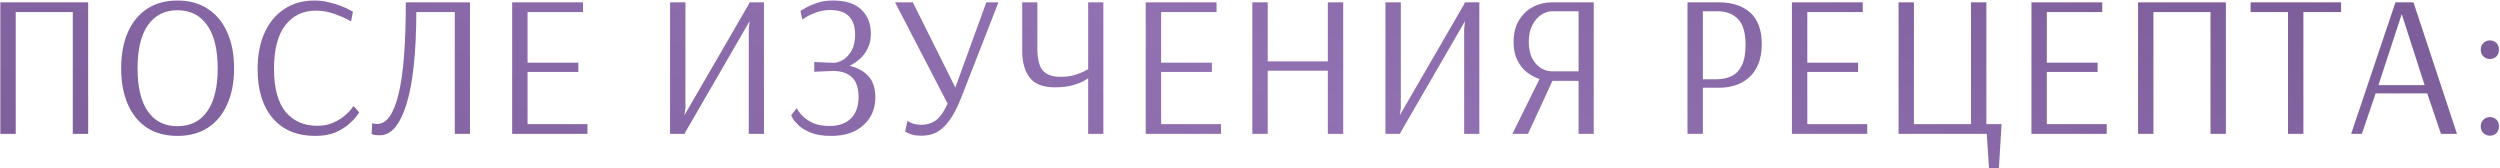 <?xml version="1.0" encoding="UTF-8"?> <svg xmlns="http://www.w3.org/2000/svg" width="803" height="54" viewBox="0 0 803 54" fill="none"><path d="M0.11 43V0.75H28.32V43H23.38V3.87H5.05V43H0.11ZM56.988 43.65C53.218 43.65 49.968 42.783 47.238 41.05C44.551 39.273 42.493 36.76 41.063 33.51C39.633 30.26 38.918 26.403 38.918 21.94C38.918 17.477 39.633 13.62 41.063 10.37C42.493 7.12 44.551 4.607 47.238 2.83C49.968 1.053 53.218 0.165 56.988 0.165C60.801 0.165 64.051 1.053 66.738 2.83C69.468 4.607 71.548 7.12 72.978 10.37C74.451 13.62 75.188 17.477 75.188 21.94C75.188 26.403 74.451 30.26 72.978 33.51C71.548 36.76 69.468 39.273 66.738 41.05C64.051 42.783 60.801 43.65 56.988 43.65ZM56.988 40.53C61.148 40.53 64.333 38.948 66.543 35.785C68.796 32.622 69.923 28.007 69.923 21.94C69.923 15.873 68.796 11.258 66.543 8.095C64.29 4.888 61.105 3.285 56.988 3.285C52.915 3.285 49.751 4.888 47.498 8.095C45.288 11.258 44.183 15.873 44.183 21.94C44.183 28.007 45.288 32.622 47.498 35.785C49.708 38.948 52.871 40.53 56.988 40.53ZM101.272 43.65C95.422 43.65 90.872 41.765 87.622 37.995C84.372 34.182 82.747 28.938 82.747 22.265C82.747 17.758 83.484 13.858 84.957 10.565C86.474 7.228 88.597 4.672 91.327 2.895C94.057 1.075 97.264 0.165 100.947 0.165C102.637 0.165 104.219 0.36 105.692 0.75C107.209 1.097 108.531 1.508 109.657 1.985C110.827 2.418 111.737 2.83 112.387 3.22C113.037 3.567 113.362 3.74 113.362 3.74L112.777 6.86C112.777 6.86 112.452 6.687 111.802 6.34C111.196 5.993 110.351 5.603 109.267 5.17C108.184 4.693 106.971 4.282 105.627 3.935C104.284 3.588 102.897 3.415 101.467 3.415C97.351 3.415 94.079 4.975 91.652 8.095C89.226 11.215 88.012 15.895 88.012 22.135C88.012 28.288 89.247 32.882 91.717 35.915C94.231 38.905 97.611 40.4 101.857 40.4C103.807 40.4 105.519 40.075 106.992 39.425C108.466 38.775 109.679 38.038 110.632 37.215C111.629 36.392 112.366 35.655 112.842 35.005C113.319 34.355 113.557 34.03 113.557 34.03L115.377 36.11C115.377 36.11 115.096 36.5 114.532 37.28C114.012 38.017 113.189 38.883 112.062 39.88C110.936 40.877 109.484 41.765 107.707 42.545C105.931 43.282 103.786 43.65 101.272 43.65ZM122.028 43.455C121.074 43.455 120.381 43.39 119.948 43.26C119.558 43.13 119.363 43.065 119.363 43.065L119.558 39.555C119.558 39.555 119.709 39.598 120.013 39.685C120.359 39.772 120.749 39.815 121.183 39.815C124.173 39.815 126.448 36.63 128.008 30.26C129.568 23.89 130.348 14.053 130.348 0.75H150.953V43H146.078V3.87H133.728C133.684 17 132.623 26.88 130.543 33.51C128.463 40.14 125.624 43.455 122.028 43.455ZM164.509 43V0.75H187.259V3.87H169.449V20.12H185.764V23.11H169.449V39.88H188.689V43H164.509ZM215.224 43V0.75H220.164V34.745L219.839 36.89H219.904L240.444 1.465L240.769 0.75H245.384V43H240.509V9.33L240.769 6.925H240.704L220.229 42.285L219.904 43H215.224ZM266.987 43.65C264.387 43.65 262.242 43.325 260.552 42.675C258.862 41.982 257.54 41.202 256.587 40.335C255.677 39.468 255.027 38.71 254.637 38.06C254.29 37.367 254.117 37.02 254.117 37.02L255.937 34.745C255.937 34.745 256.11 35.048 256.457 35.655C256.803 36.218 257.367 36.868 258.147 37.605C258.97 38.342 260.053 39.013 261.397 39.62C262.783 40.183 264.473 40.465 266.467 40.465C269.413 40.465 271.688 39.663 273.292 38.06C274.938 36.457 275.762 34.16 275.762 31.17C275.762 28.18 275.025 26.035 273.552 24.735C272.122 23.435 270.128 22.785 267.572 22.785L261.527 23.045V19.925L267.897 20.185C268.85 20.142 269.847 19.795 270.887 19.145C271.927 18.495 272.815 17.52 273.552 16.22C274.288 14.877 274.657 13.208 274.657 11.215C274.657 5.885 272.013 3.22 266.727 3.22C265.08 3.22 263.563 3.48 262.177 4C260.833 4.477 259.75 4.975 258.927 5.495C258.103 6.015 257.692 6.275 257.692 6.275L257.107 3.48C257.107 3.48 257.562 3.22 258.472 2.7C259.382 2.137 260.617 1.573 262.177 1.01C263.78 0.447 265.557 0.165 267.507 0.165C271.58 0.165 274.635 1.14 276.672 3.09C278.708 5.04 279.727 7.618 279.727 10.825C279.727 12.602 279.38 14.183 278.687 15.57C278.037 16.913 277.192 18.04 276.152 18.95C275.112 19.86 274.028 20.597 272.902 21.16C275.328 21.68 277.3 22.742 278.817 24.345C280.377 25.948 281.157 28.267 281.157 31.3C281.157 34.94 279.878 37.908 277.322 40.205C274.808 42.502 271.363 43.65 266.987 43.65ZM296.133 43.585C294.356 43.585 293.013 43.368 292.103 42.935C291.193 42.502 290.738 42.285 290.738 42.285L291.453 38.84C291.453 38.84 291.864 39.057 292.688 39.49C293.511 39.88 294.659 40.075 296.133 40.075C297.606 40.075 299.014 39.663 300.358 38.84C301.701 37.973 303.044 36.132 304.388 33.315L287.488 0.75H293.208L306.858 28.115L316.803 0.75H320.703L308.613 31.69C307.399 34.723 306.143 37.107 304.843 38.84C303.543 40.573 302.178 41.808 300.748 42.545C299.318 43.238 297.779 43.585 296.133 43.585ZM349.52 43V25.125C349.52 25.125 349.108 25.385 348.285 25.905C347.505 26.382 346.313 26.858 344.71 27.335C343.106 27.812 341.135 28.05 338.795 28.05C335.025 28.05 332.338 27.01 330.735 24.93C329.131 22.807 328.33 19.968 328.33 16.415V0.75H333.205V15.7C333.205 18.993 333.79 21.312 334.96 22.655C336.173 23.998 338.036 24.67 340.55 24.67C342.24 24.67 343.713 24.497 344.97 24.15C346.27 23.76 347.31 23.37 348.09 22.98C348.913 22.547 349.39 22.287 349.52 22.2V0.75H354.395V43H349.52ZM368.007 43V0.75H390.757V3.87H372.947V20.12H389.262V23.11H372.947V39.88H392.187V43H368.007ZM402.252 43V0.75H407.192V19.73H426.497V0.75H431.437V43H426.497V22.72H407.192V43H402.252ZM445.002 43V0.75H449.942V34.745L449.617 36.89H449.682L470.222 1.465L470.547 0.75H475.162V43H470.287V9.33L470.547 6.925H470.482L450.007 42.285L449.682 43H445.002ZM485.779 43L494.489 25.385C493.059 24.908 491.694 24.172 490.394 23.175C489.138 22.178 488.119 20.878 487.339 19.275C486.559 17.672 486.169 15.765 486.169 13.555C486.169 10.695 486.754 8.333 487.924 6.47C489.094 4.563 490.611 3.133 492.474 2.18C494.381 1.227 496.353 0.75 498.389 0.75H511.909V43H507.034V25.97H498.649L490.784 43H485.779ZM498.584 22.915H507.034V3.61H498.584C497.414 3.61 496.244 3.978 495.074 4.715C493.948 5.452 492.994 6.557 492.214 8.03C491.434 9.46 491.044 11.237 491.044 13.36C491.044 15.44 491.391 17.195 492.084 18.625C492.821 20.055 493.774 21.138 494.944 21.875C496.114 22.568 497.328 22.915 498.584 22.915ZM542.022 43V0.75H552.162C556.409 0.75 559.745 1.855 562.172 4.065C564.642 6.275 565.877 9.633 565.877 14.14C565.877 16.783 565.465 19.015 564.642 20.835C563.862 22.612 562.822 24.042 561.522 25.125C560.222 26.208 558.77 26.988 557.167 27.465C555.564 27.942 553.939 28.18 552.292 28.18H546.962V43H542.022ZM546.962 25.45H551.577C553.224 25.45 554.74 25.125 556.127 24.475C557.514 23.825 558.619 22.698 559.442 21.095C560.265 19.448 560.677 17.195 560.677 14.335C560.677 10.565 559.875 7.835 558.272 6.145C556.669 4.455 554.459 3.61 551.642 3.61H546.962V25.45ZM575.568 43V0.75H598.318V3.87H580.508V20.12H596.823V23.11H580.508V39.88H599.748V43H575.568ZM638.868 53.985L638.153 43H609.813V0.75H614.753V39.88H633.083V0.75H638.023V39.88H642.898L642.053 53.985H638.868ZM652.499 43V0.75H675.249V3.87H657.439V20.12H673.754V23.11H657.439V39.88H676.679V43H652.499ZM686.744 43V0.75H714.954V43H710.014V3.87H691.684V43H686.744ZM734.912 43V3.87H722.887V0.75H751.942V3.87H739.852V43H734.912ZM755.188 43L769.423 0.75H775.208L789.183 43H784.048L779.628 30H763.053L758.633 43H755.188ZM763.963 27.335H778.783L771.438 4.52L763.963 27.335ZM799.736 18.95C798.999 18.95 798.328 18.69 797.721 18.17C797.114 17.607 796.811 16.87 796.811 15.96C796.811 15.57 796.876 15.18 797.006 14.79C797.179 14.4 797.418 14.053 797.721 13.75C798.328 13.23 798.999 12.97 799.736 12.97C800.559 12.97 801.253 13.23 801.816 13.75C802.379 14.313 802.661 15.05 802.661 15.96C802.661 16.87 802.379 17.607 801.816 18.17C801.253 18.69 800.559 18.95 799.736 18.95ZM799.736 43.585C798.999 43.585 798.328 43.325 797.721 42.805C797.114 42.242 796.811 41.505 796.811 40.595C796.811 40.205 796.876 39.815 797.006 39.425C797.179 39.035 797.418 38.688 797.721 38.385C798.328 37.865 798.999 37.605 799.736 37.605C800.559 37.605 801.253 37.865 801.816 38.385C802.379 38.948 802.661 39.685 802.661 40.595C802.661 41.505 802.379 42.242 801.816 42.805C801.253 43.325 800.559 43.585 799.736 43.585Z" fill="url(#paint0_linear_747_336)"></path><defs><linearGradient id="paint0_linear_747_336" x1="713.774" y1="-14.897" x2="581.764" y2="299.161" gradientUnits="userSpaceOnUse"><stop stop-color="#7D5E9A"></stop><stop offset="0.458" stop-color="#9271B2"></stop><stop offset="1" stop-color="#7D5E9A"></stop></linearGradient></defs></svg> 